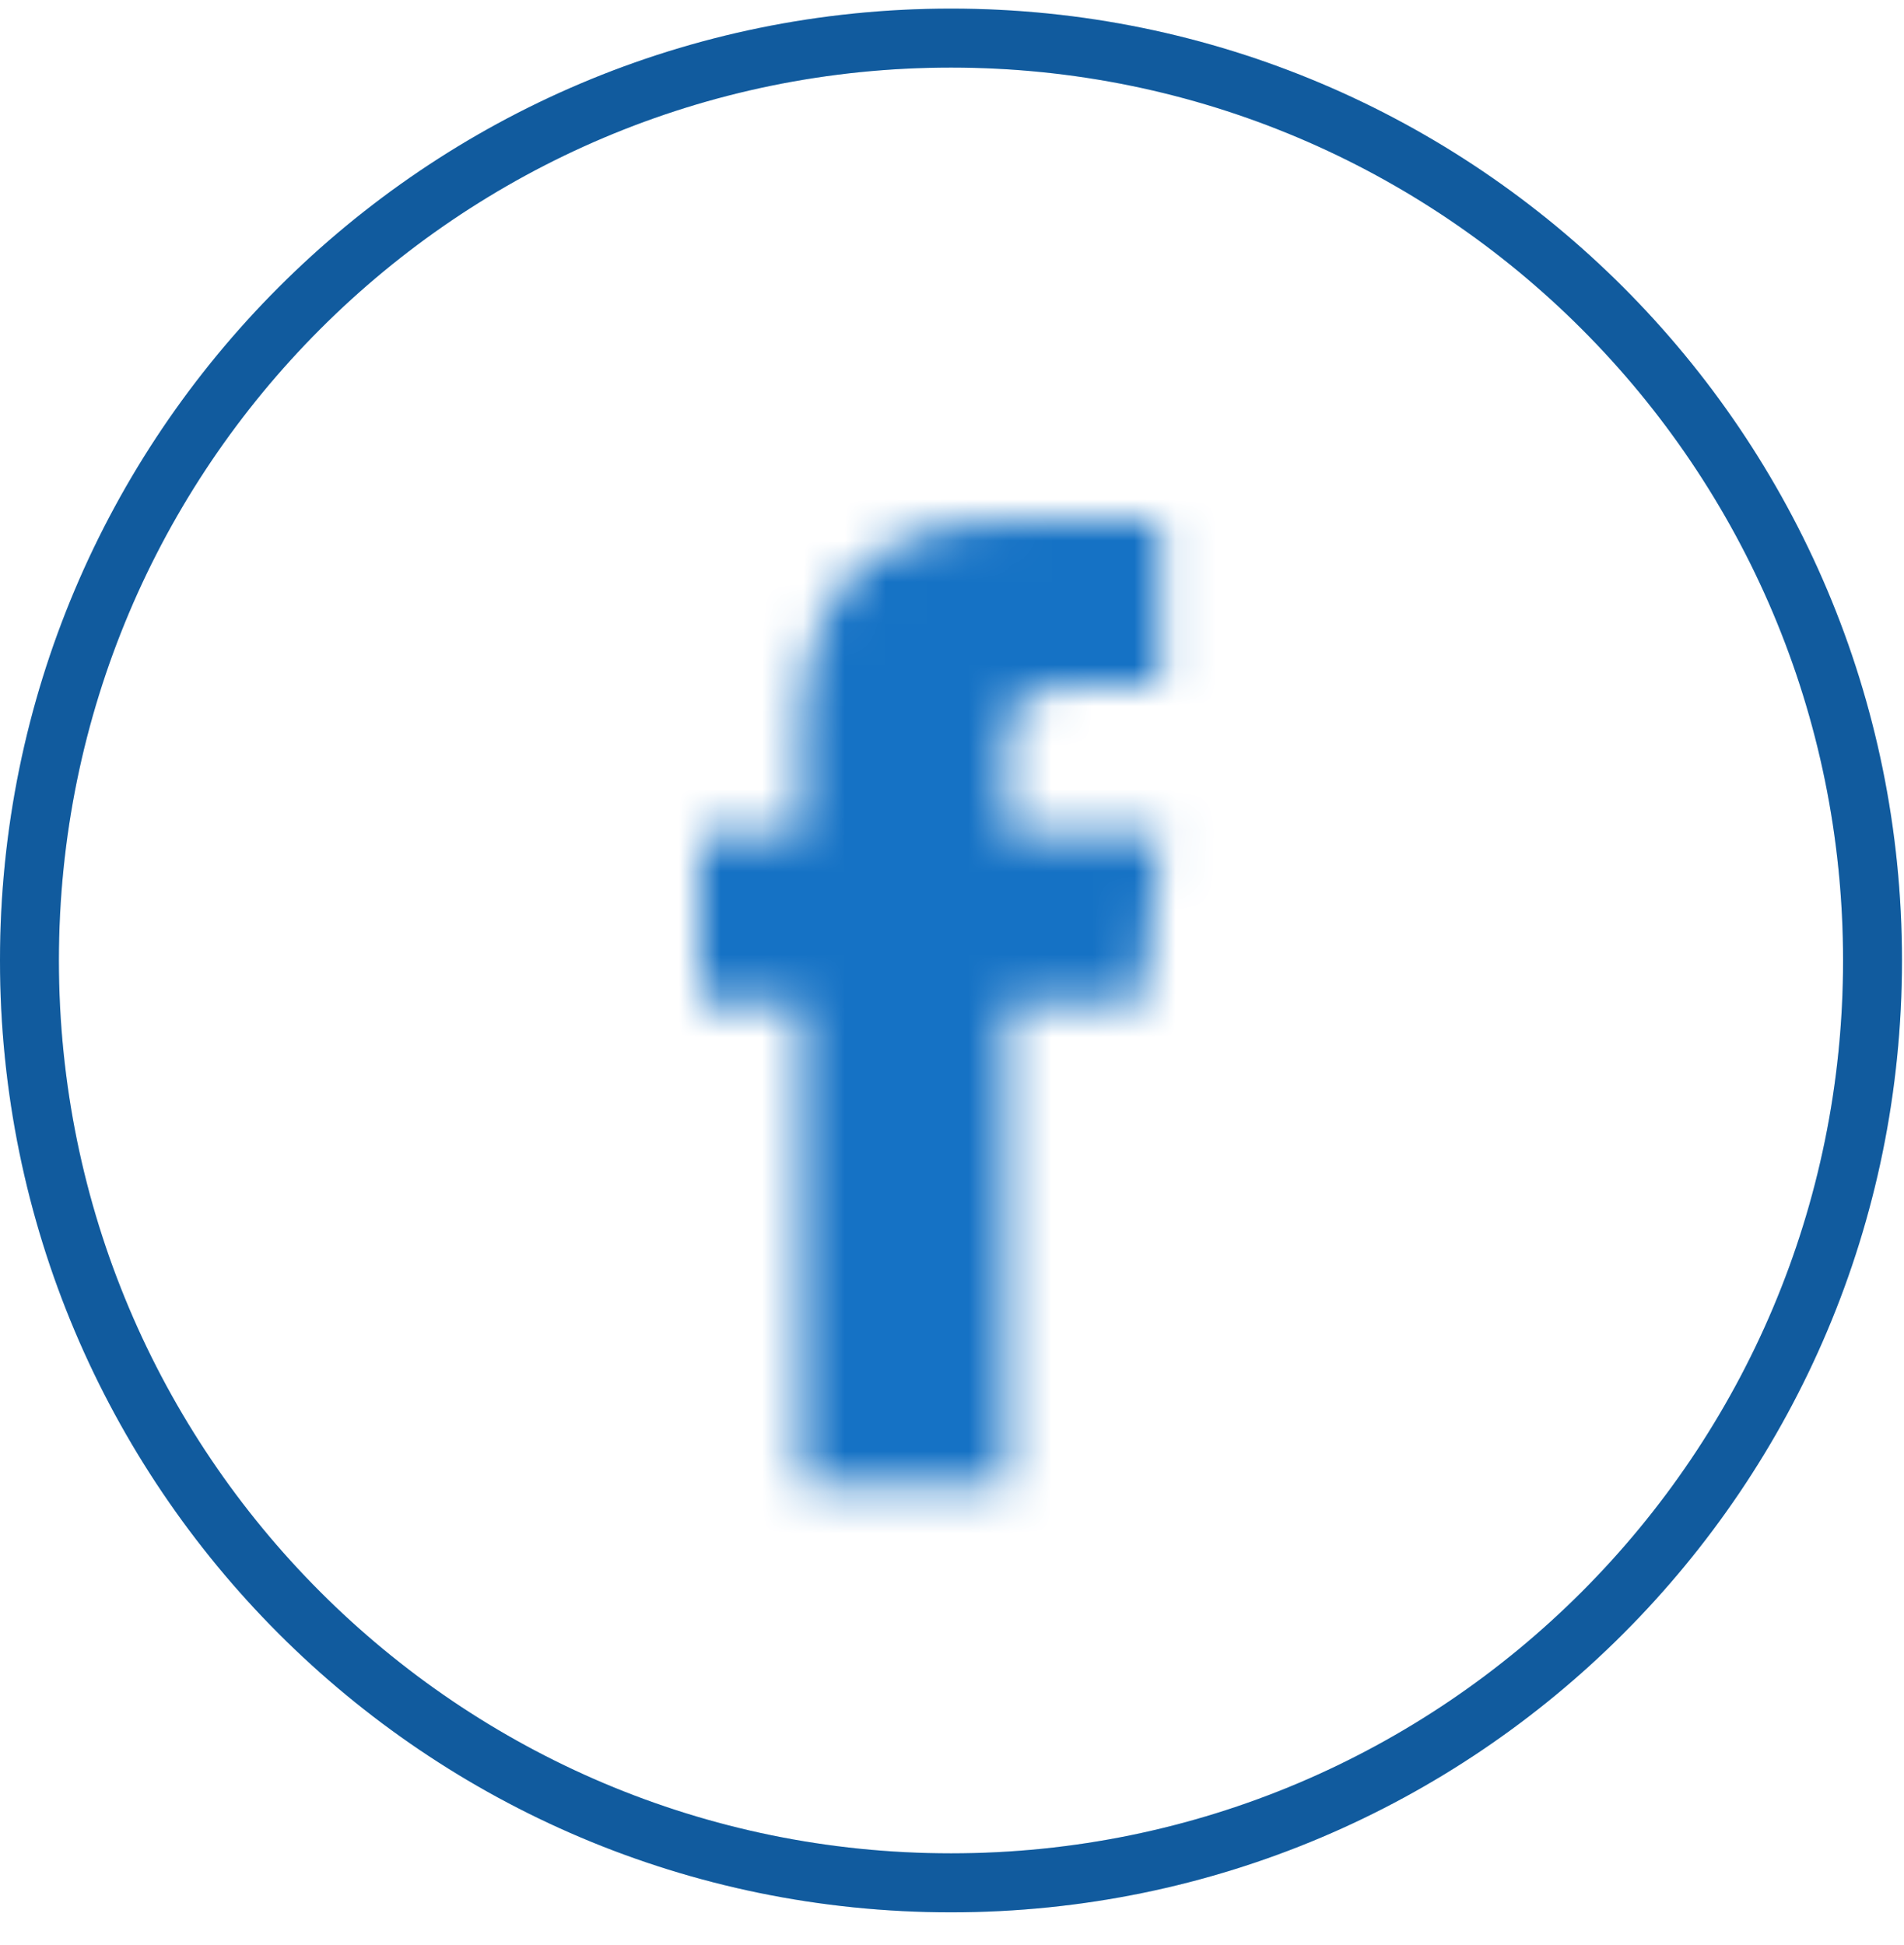<?xml version="1.0" encoding="UTF-8"?>
<svg width="46px" height="47px" viewBox="0 0 46 47" version="1.1" xmlns="http://www.w3.org/2000/svg" xmlns:xlink="http://www.w3.org/1999/xlink">
    <title>Footer/Social-icon/Facebook</title>
    <defs>
        <path d="M7.816,0 C3.858,0 2.466,1.949 2.466,5.223 L2.466,7.633 L0,7.633 L0,11.648 L2.466,11.648 L2.466,23.299 L7.403,23.299 L7.402,23.299 L7.402,11.648 L10.695,11.648 L11.132,7.633 L7.402,7.633 L7.409,5.623 C7.409,4.577 7.51,4.016 9.05,4.016 L11.11,4.016 L11.11,0 L7.816,0 Z" id="path-1"></path>
        <path d="M22.976,0 C10.287,0 0,10.297 0,22.998 C0,35.699 10.287,45.996 22.976,45.996 C35.664,45.996 45.951,35.699 45.951,22.998 C45.951,10.297 35.664,0 22.976,0 Z M22.976,1.425 C34.879,1.425 44.528,11.084 44.528,22.998 C44.528,34.912 34.879,44.571 22.976,44.571 C11.073,44.571 1.423,34.912 1.423,22.998 C1.423,11.084 11.073,1.425 22.976,1.425 Z" id="path-3"></path>
    </defs>
    <g id="Salle-de-Presse" stroke="none" stroke-width="1" fill="none" fill-rule="evenodd">
        <g id="Vieux-bnc_Communiqués_Hub--v-V1" transform="translate(-142, -2206)">
            <g id="Group-4" transform="translate(102, 1979)">
                <g id="Social" transform="translate(40, 226)">
                    <g id="Z-🚫/Navigation/Pied-de-page/Icone/Facebook" transform="translate(0, 1.208)">
                        <g id="Group-3" transform="translate(16.904, 12.352)">
                            <mask id="mask-2" fill="white">
                                <use xlink:href="#path-1"></use>
                            </mask>
                            <g id="Clip-2"></g>
                            <polygon id="Fill-1" fill="#1572C5" mask="url(#mask-2)" points="-5.06 28.364 16.192 28.364 16.192 -5.065 -5.06 -5.065"></polygon>
                        </g>
                        <g id="Stroke-4">
                            <use fill="#1572C5" xlink:href="#path-3"></use>
                            <use fill-opacity="0.2" fill="#000000" xlink:href="#path-3"></use>
                        </g>
                    </g>
                </g>
            </g>
        </g>
    </g>
</svg>